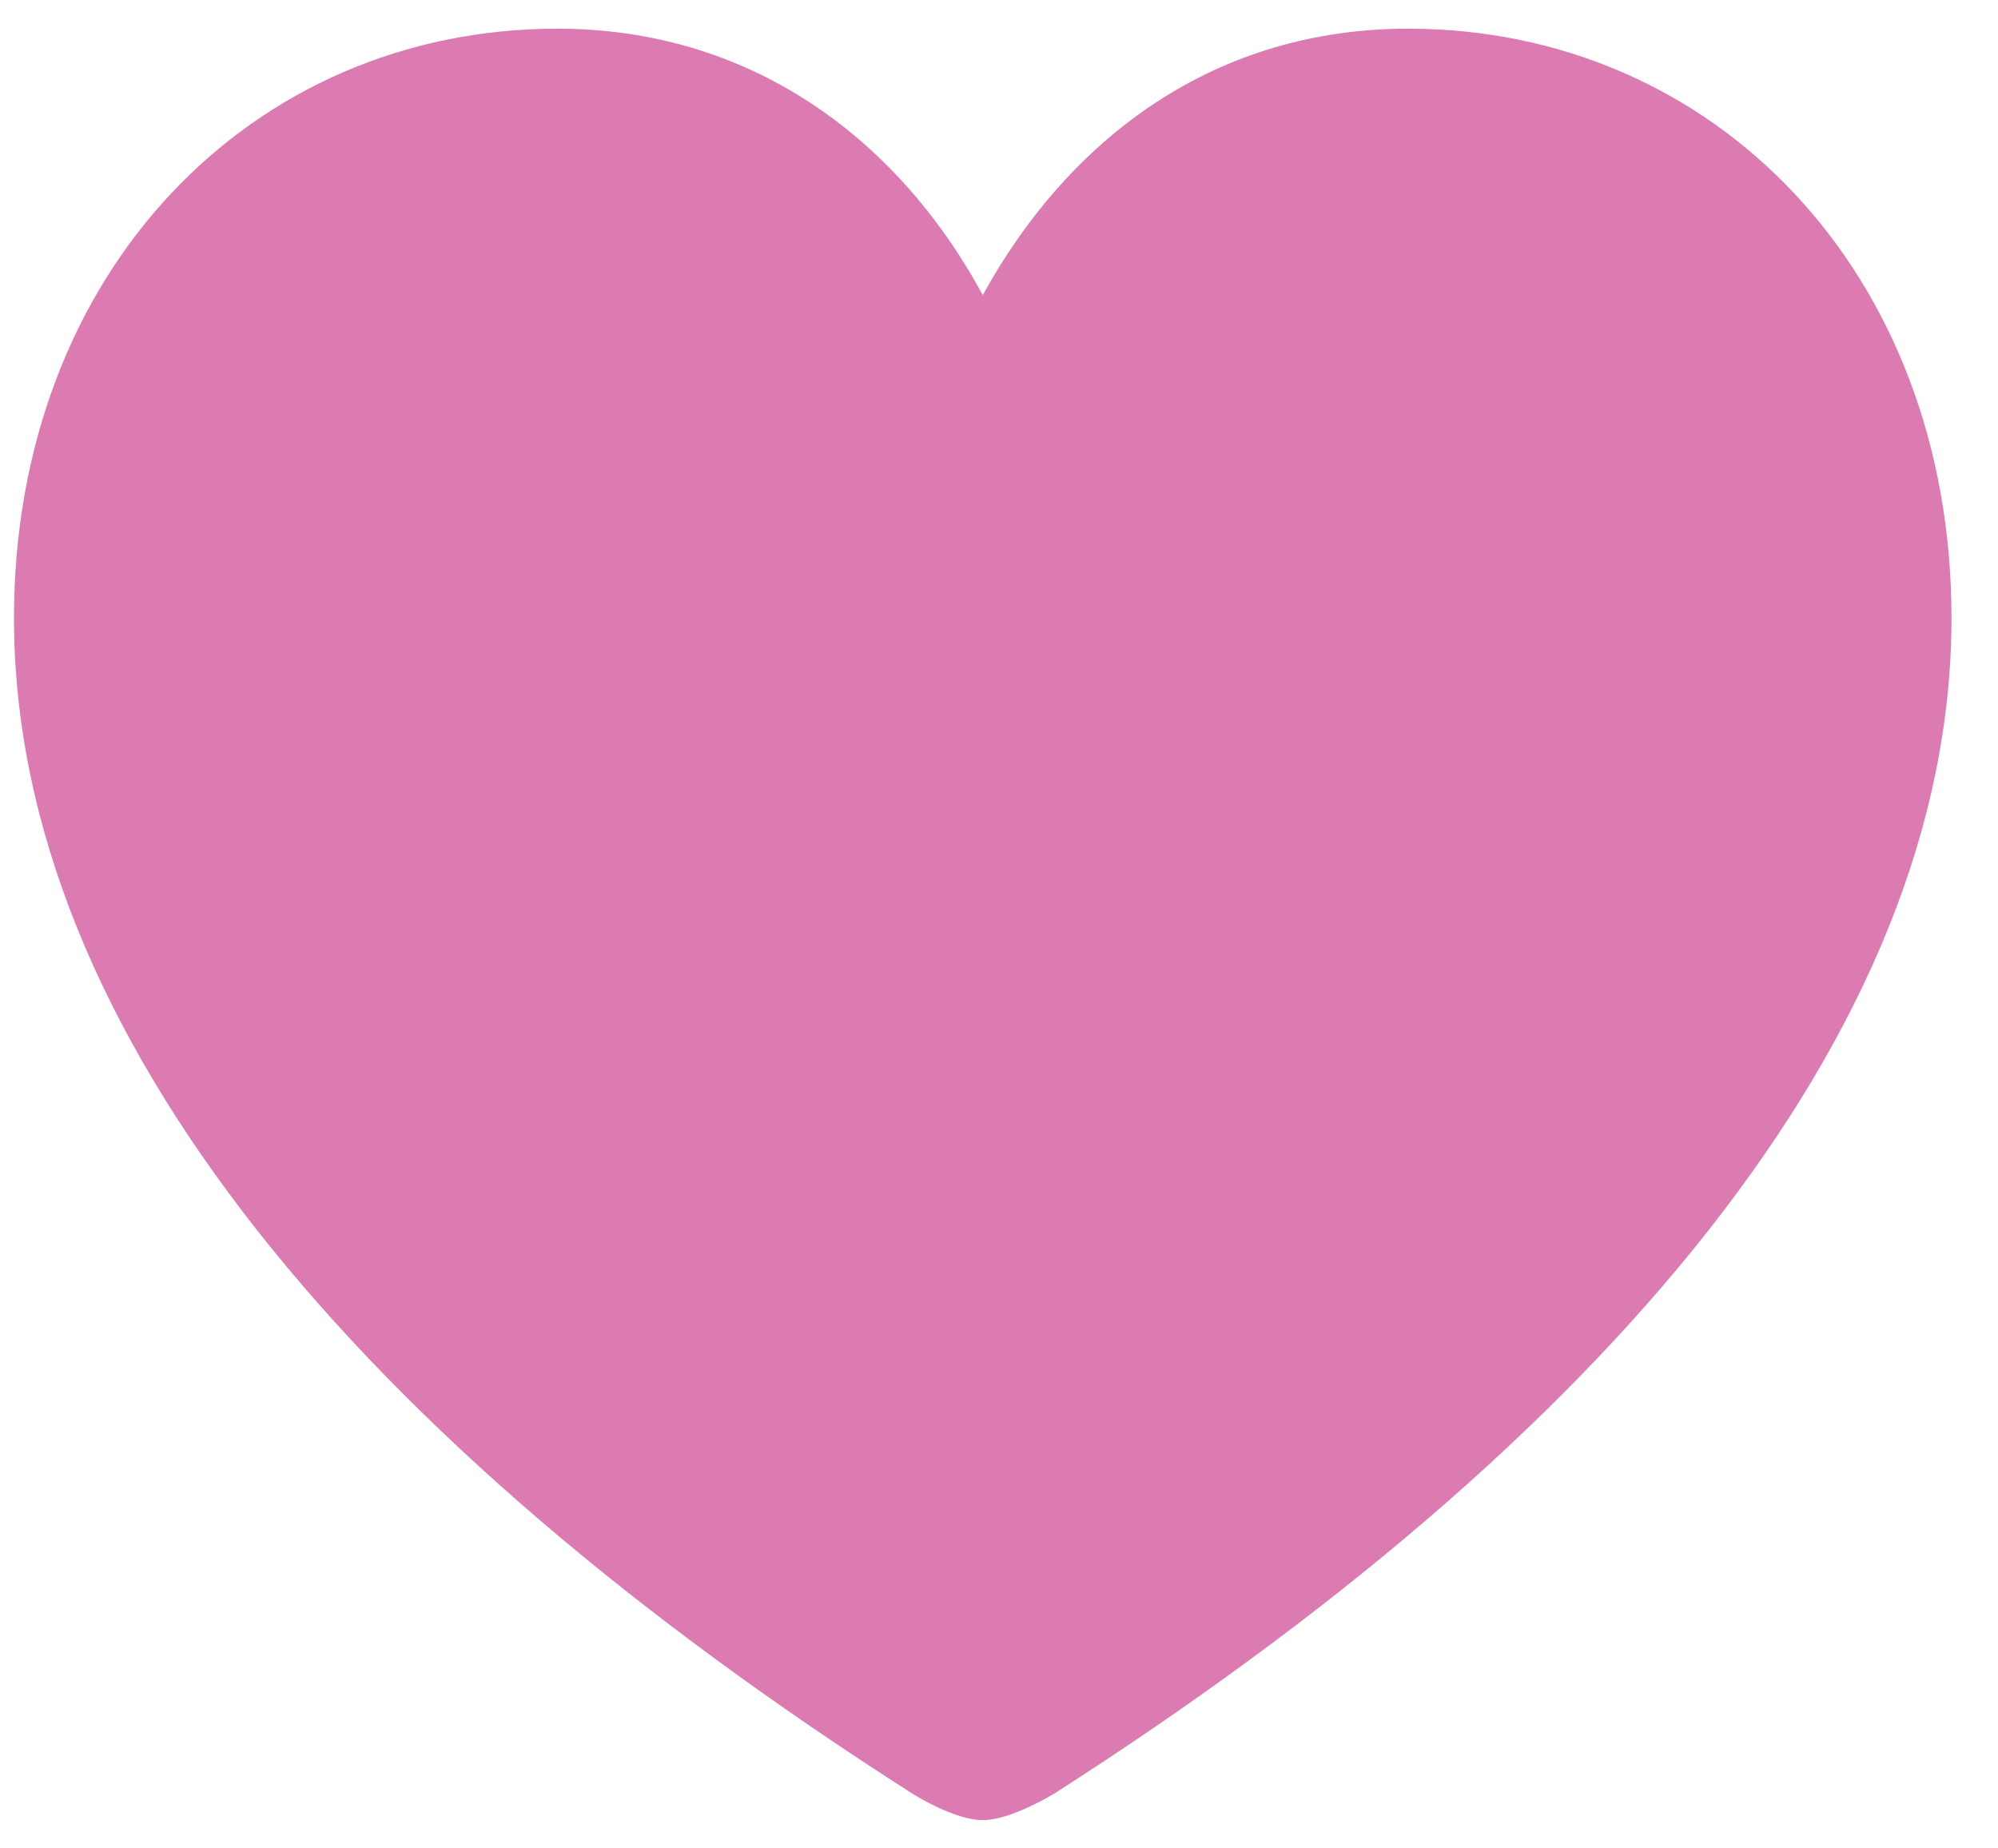<svg xmlns="http://www.w3.org/2000/svg" width="40" height="37" viewBox="0 0 40 37" fill="none"><path d="M19.675 36.434C19.265 36.434 18.679 36.16 18.269 35.906C7.253 28.875 0.28 20.691 0.28 12.371C0.28 5.457 5.026 0.574 11.159 0.574C14.968 0.574 17.936 2.703 19.675 5.906C21.452 2.684 24.382 0.574 28.19 0.574C34.323 0.574 39.069 5.457 39.069 12.371C39.069 20.691 32.097 28.875 21.101 35.906C20.671 36.16 20.085 36.434 19.675 36.434Z" fill="#DC7BB2"></path></svg>